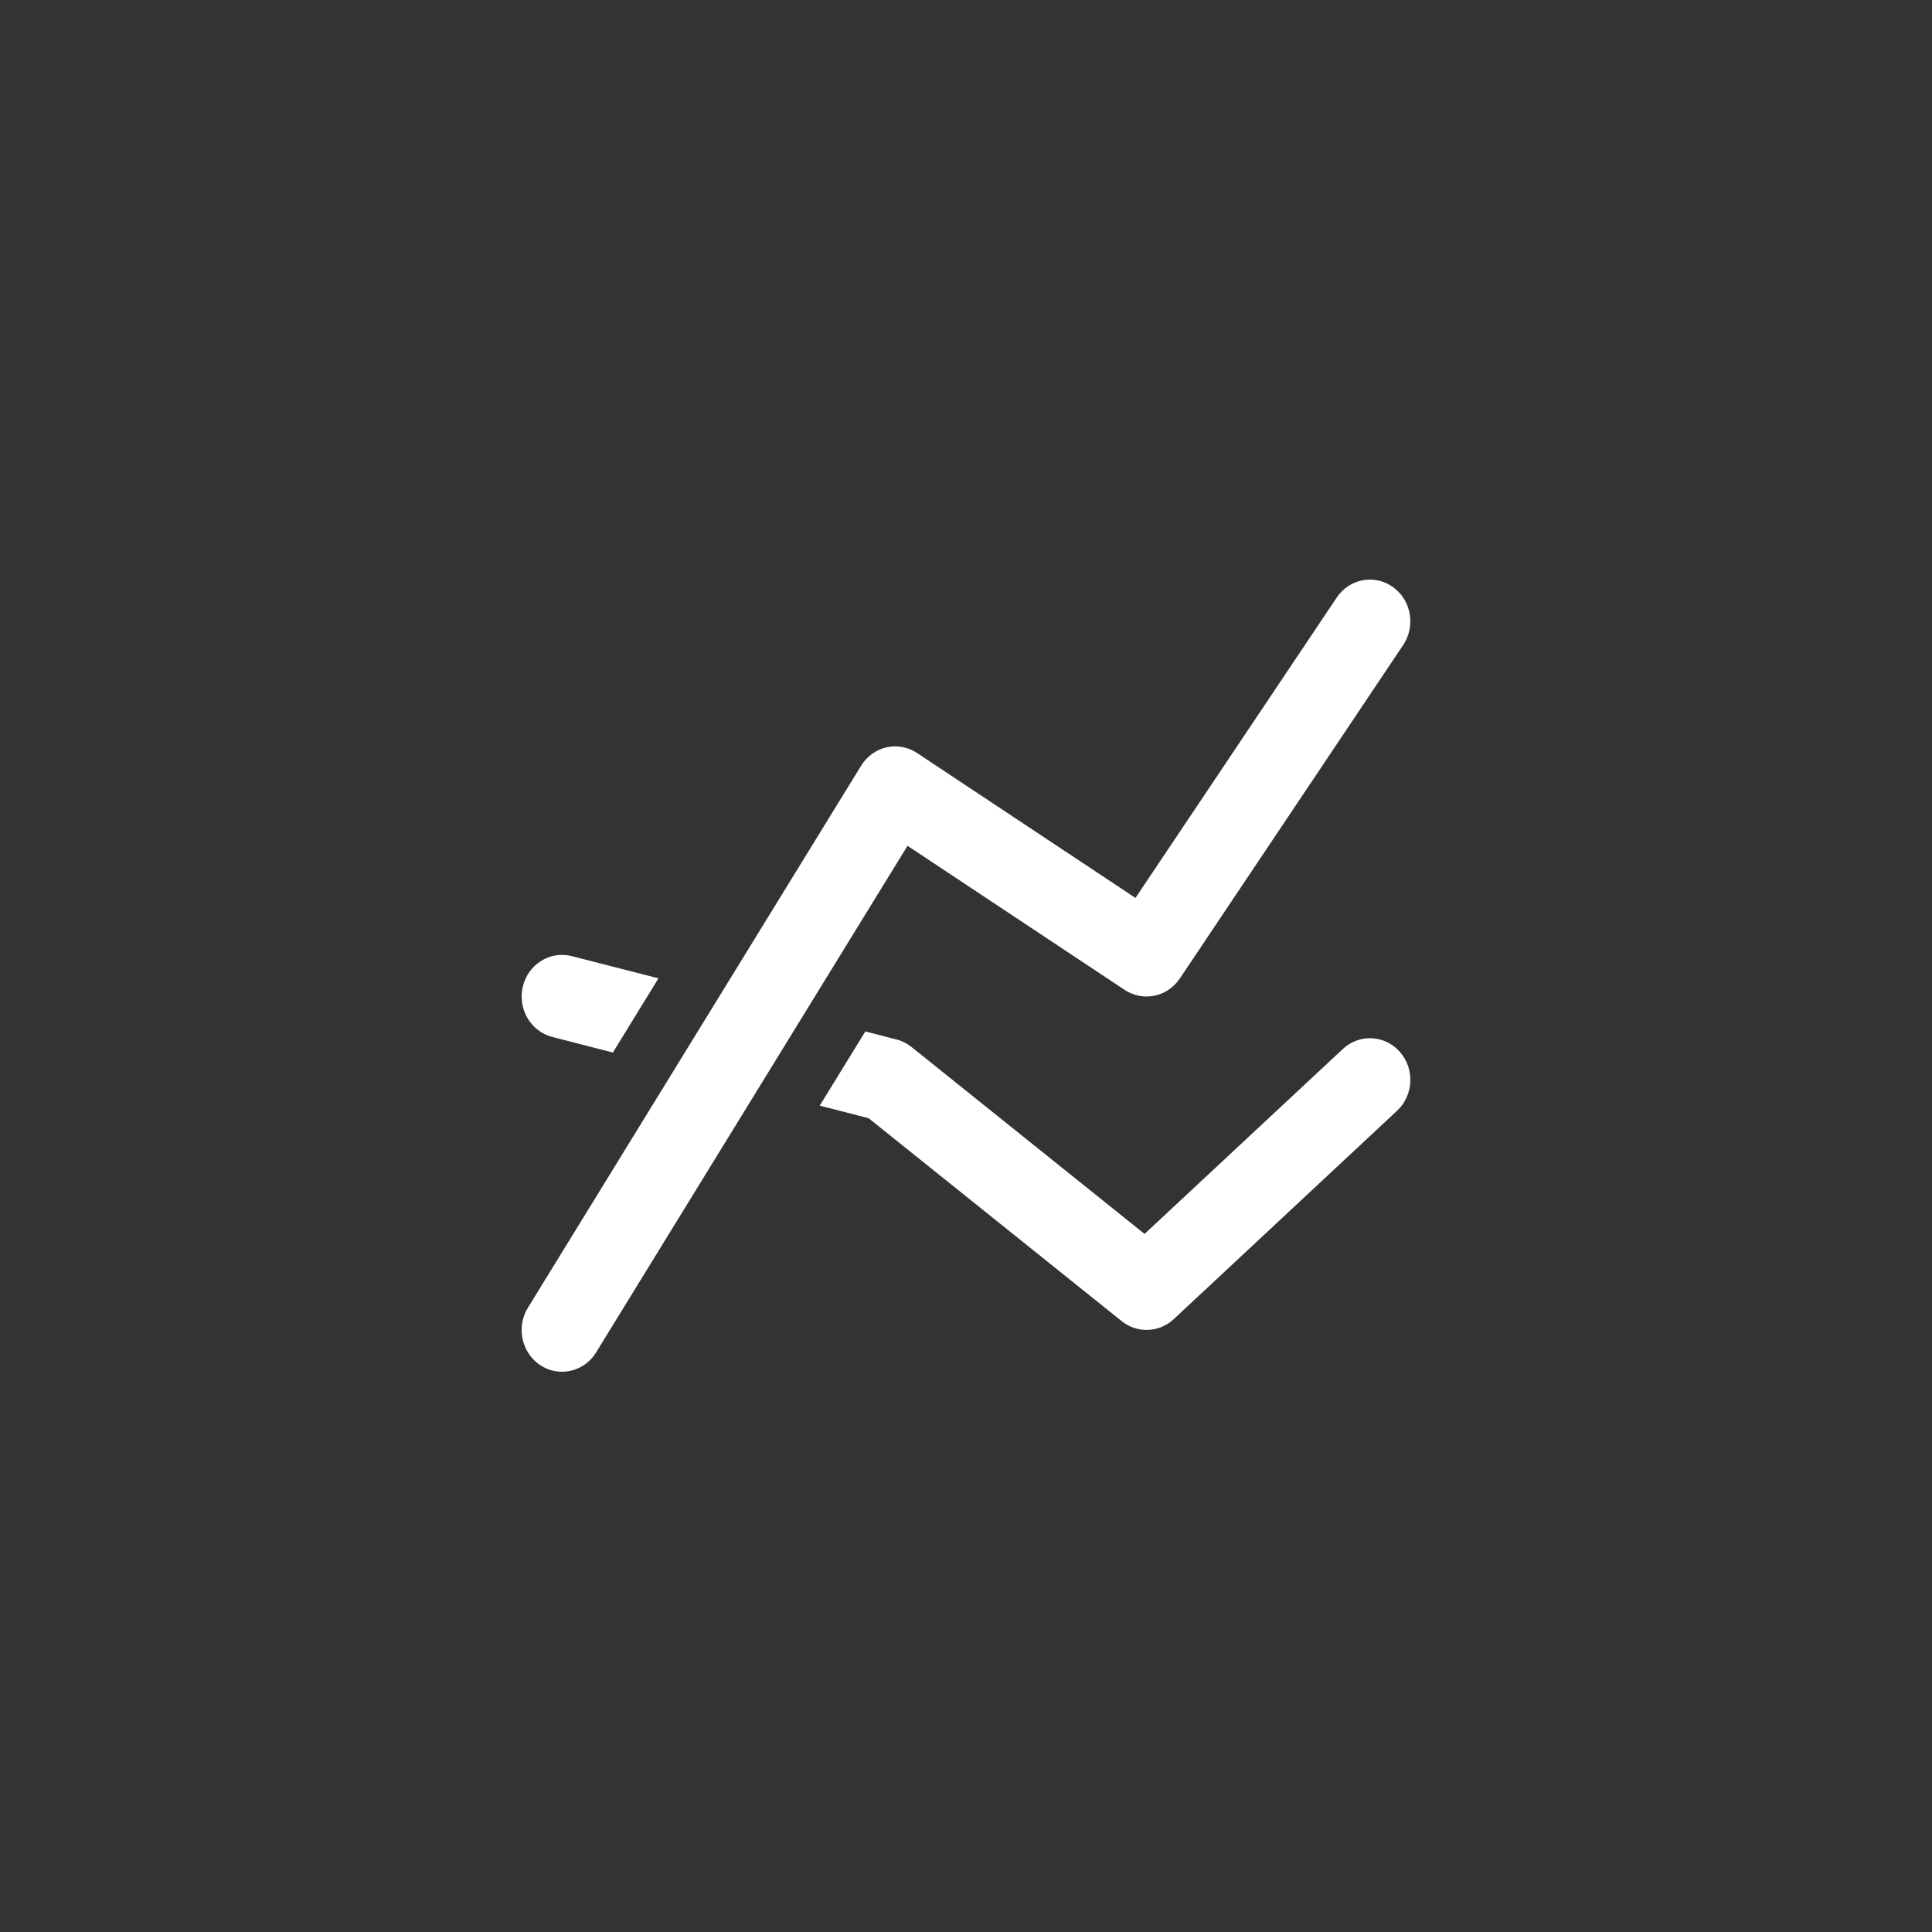 <?xml version="1.0" encoding="UTF-8"?>
<svg width="100px" height="100px" viewBox="0 0 100 100" version="1.1" xmlns="http://www.w3.org/2000/svg" xmlns:xlink="http://www.w3.org/1999/xlink">
    <rect x="0" y="0" width="100" height="100" fill="#333333" stroke="none"/>
    <!-- Generator: Sketch 50.2 (55047) - http://www.bohemiancoding.com/sketch -->
    <title>activity</title>
    <desc>Created with Sketch.</desc>
    <defs></defs>
    <g id="activity" stroke="none" stroke-width="1" fill="none" fill-rule="evenodd">
        <g id="line-graph" transform="translate(27, 30)" fill="#FFFFFF" fill-rule="nonzero">
            <path d="M1.587,23.673 L4.722,24.479 L7.082,20.638 L2.597,19.49 C1.475,19.201 0.341,19.904 0.063,21.063 C-0.216,22.214 0.465,23.382 1.587,23.673 Z M42.506,24.295 L32.242,33.868 L20.174,24.188 C19.944,24.007 19.679,23.871 19.396,23.802 L17.791,23.387 L15.429,27.227 L17.959,27.878 L31.062,38.385 C31.443,38.688 31.894,38.836 32.347,38.836 C32.851,38.836 33.355,38.65 33.748,38.283 L45.312,27.492 C46.168,26.695 46.235,25.332 45.459,24.448 C44.684,23.566 43.364,23.494 42.506,24.295 Z M19.973,13.778 L31.213,21.237 C32.163,21.866 33.424,21.604 34.065,20.65 L45.627,3.388 C46.285,2.406 46.048,1.059 45.096,0.384 C44.144,-0.295 42.844,-0.05 42.187,0.932 L31.772,16.477 L20.466,8.975 C19.996,8.663 19.428,8.56 18.883,8.682 C18.34,8.808 17.867,9.151 17.57,9.635 L0.327,37.684 C-0.294,38.69 -0.004,40.027 0.971,40.664 C1.316,40.893 1.705,41 2.089,41 C2.781,41 3.46,40.645 3.855,39.999 L19.973,13.778 Z" id="Shape"></path>
        </g>
    </g>
</svg>
